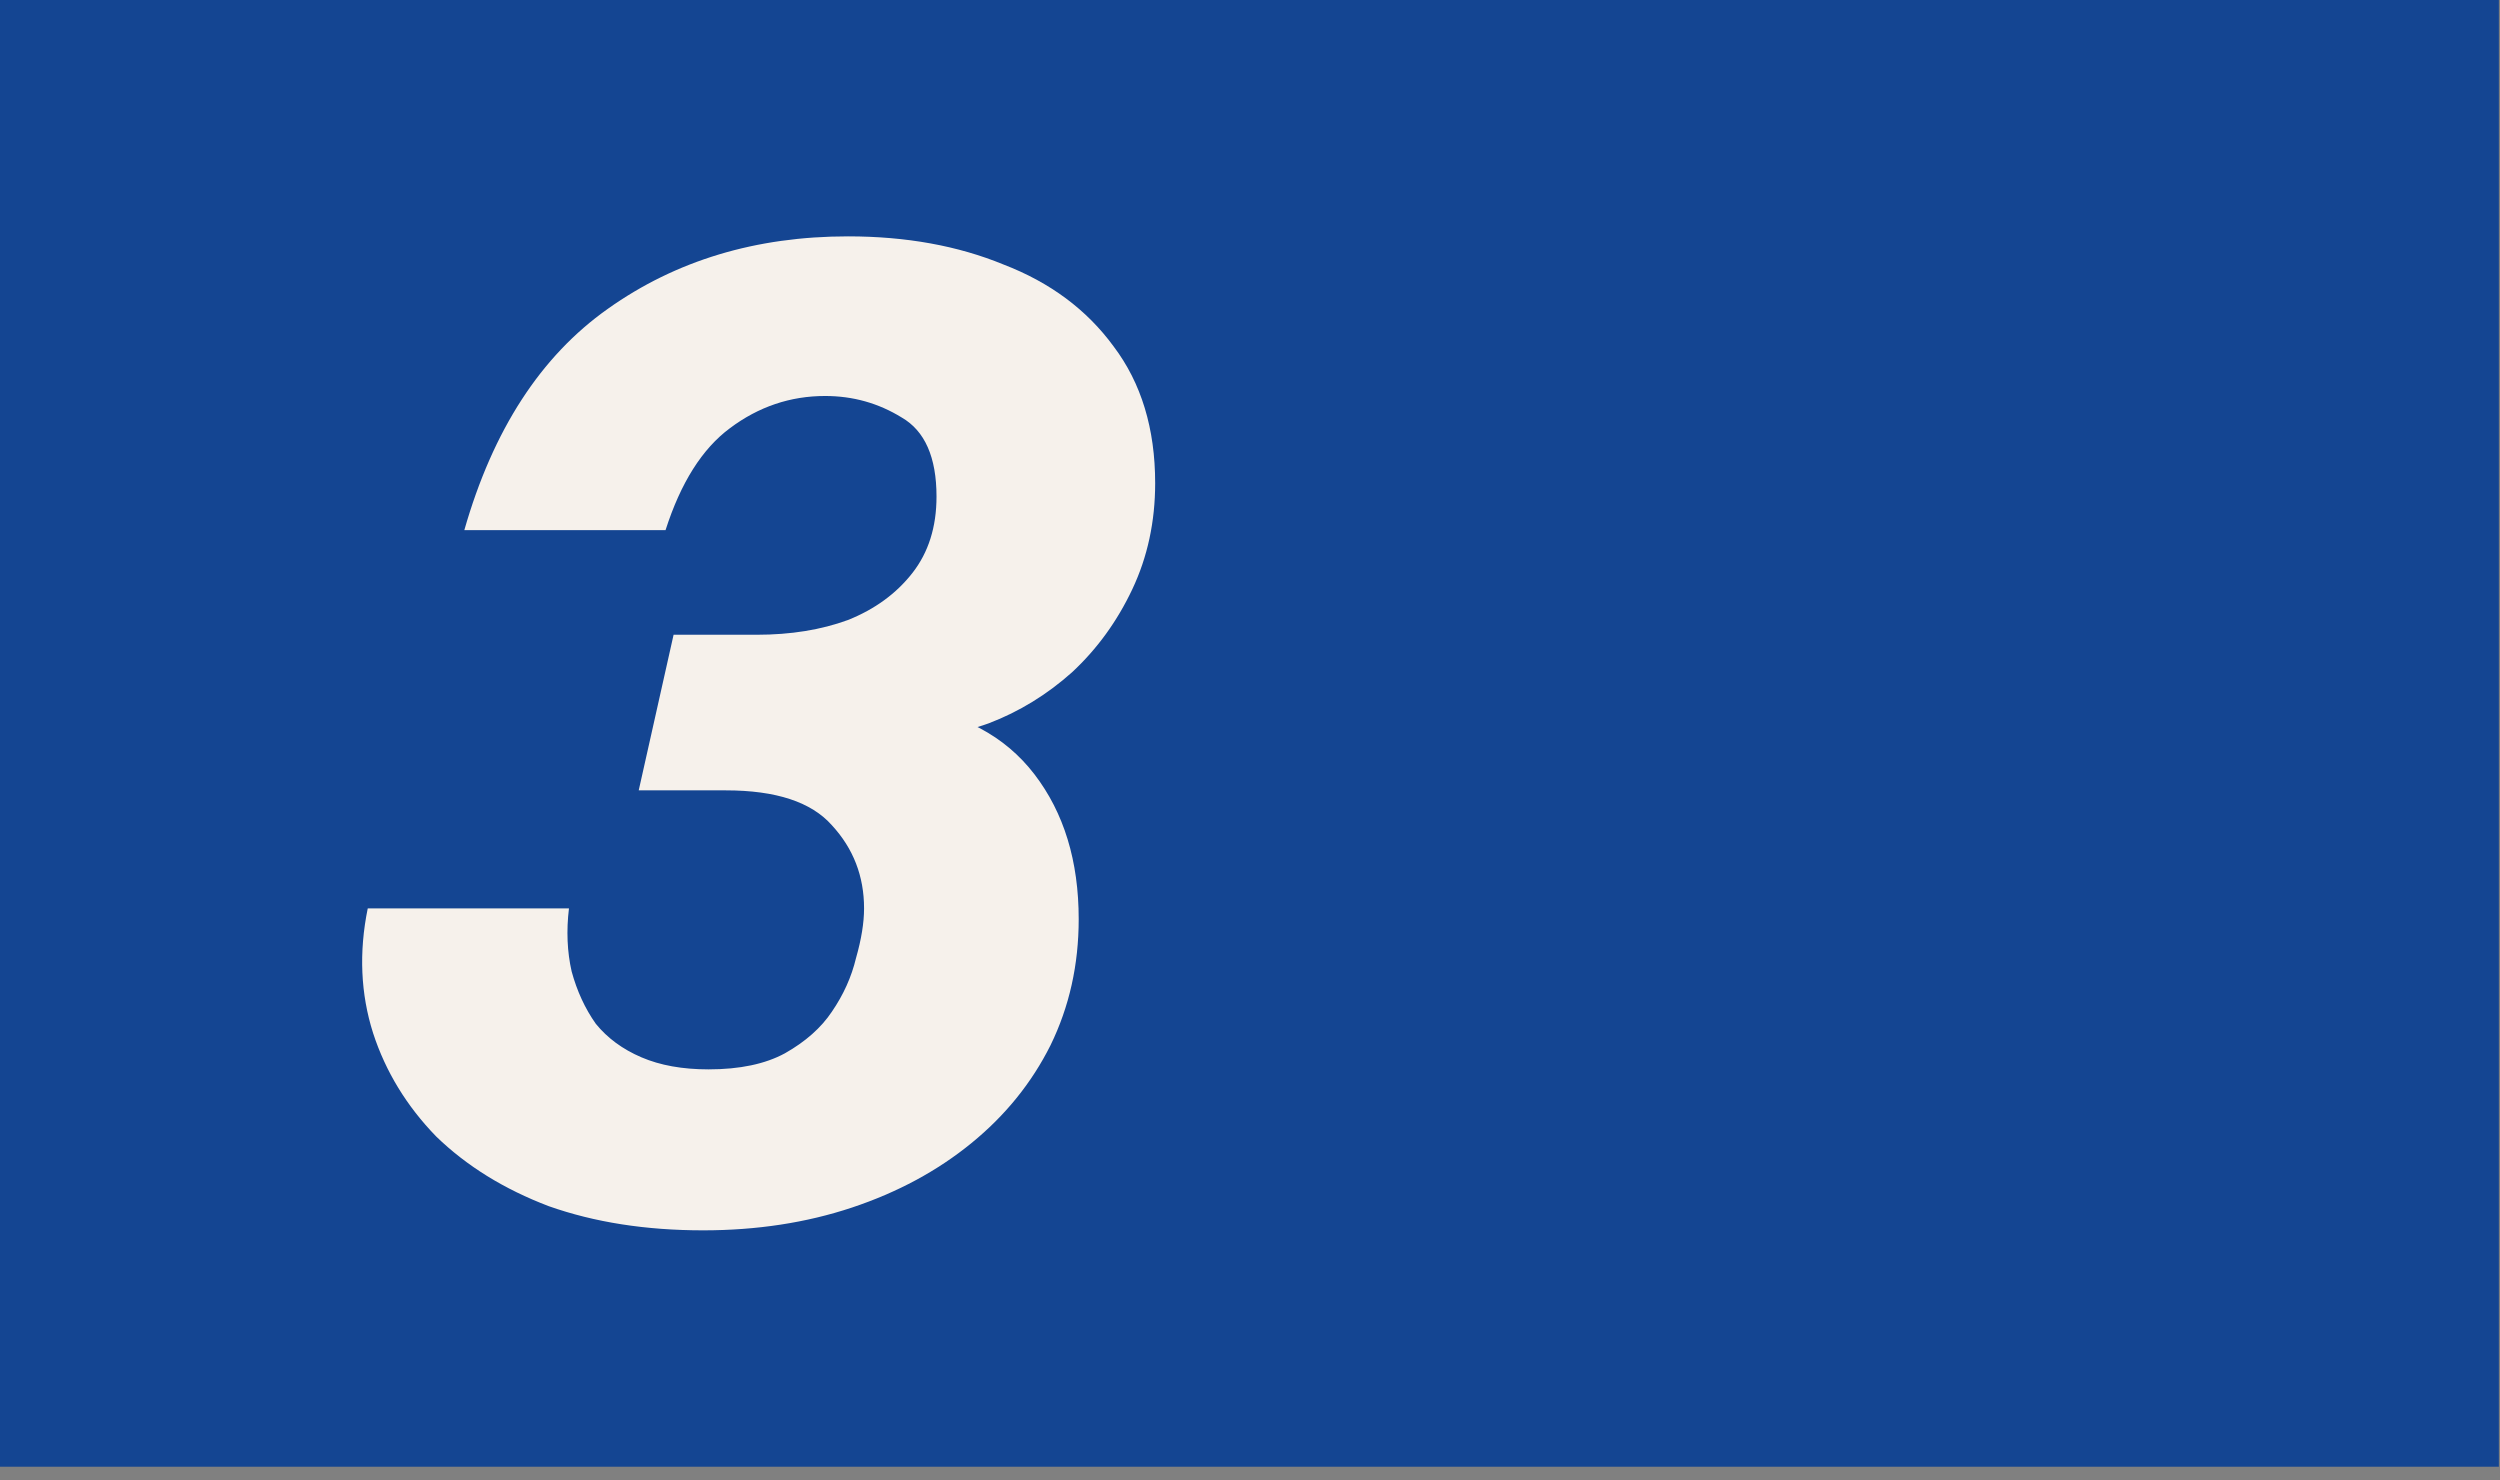 <?xml version="1.0" encoding="utf-8"?>
<svg xmlns="http://www.w3.org/2000/svg" fill="none" height="100%" overflow="visible" preserveAspectRatio="none" style="display: block;" viewBox="0 0 152 90" width="100%">
<rect x="0" y="0" width="152" height="90" fill="#808080" stroke="none"/>
<g id="Frame 178">
<rect fill="#144592" height="89.177" width="151.93"/>
<path d="M42.748 74.805C39.269 74.805 36.142 74.316 33.369 73.337C30.651 72.304 28.367 70.891 26.518 69.096C24.724 67.248 23.446 65.154 22.685 62.816C21.924 60.424 21.815 57.896 22.359 55.231H34.593C34.429 56.591 34.484 57.868 34.756 59.065C35.082 60.261 35.571 61.321 36.224 62.245C36.931 63.115 37.855 63.795 38.997 64.284C40.139 64.774 41.498 65.018 43.075 65.018C44.978 65.018 46.527 64.692 47.724 64.04C48.974 63.333 49.925 62.49 50.578 61.511C51.285 60.478 51.774 59.391 52.046 58.249C52.372 57.107 52.535 56.101 52.535 55.231C52.535 53.274 51.883 51.589 50.578 50.175C49.327 48.761 47.18 48.054 44.135 48.054H38.834L40.954 38.593H46.011C48.077 38.593 49.925 38.294 51.557 37.696C53.188 37.044 54.493 36.092 55.471 34.842C56.45 33.591 56.94 32.042 56.94 30.193C56.94 27.801 56.233 26.197 54.819 25.381C53.405 24.511 51.856 24.076 50.17 24.076C48.05 24.076 46.12 24.729 44.38 26.034C42.694 27.284 41.389 29.35 40.465 32.232H28.231C29.971 26.142 32.88 21.657 36.958 18.775C41.09 15.839 45.956 14.371 51.557 14.371C55.091 14.371 58.245 14.942 61.017 16.084C63.845 17.171 66.074 18.829 67.705 21.058C69.391 23.288 70.234 26.061 70.234 29.377C70.234 31.715 69.771 33.863 68.847 35.821C67.923 37.778 66.699 39.464 65.177 40.877C63.654 42.236 61.969 43.27 60.12 43.976C58.326 44.629 56.532 44.846 54.737 44.629L55.064 42.916C58.489 43.351 61.099 44.738 62.893 47.076C64.688 49.414 65.585 52.35 65.585 55.884C65.585 58.657 65.014 61.212 63.872 63.55C62.73 65.834 61.126 67.819 59.06 69.504C56.994 71.19 54.574 72.495 51.801 73.419C49.028 74.343 46.011 74.805 42.748 74.805Z" fill="#F6F1EB" id="3"/>
</g>
</svg>